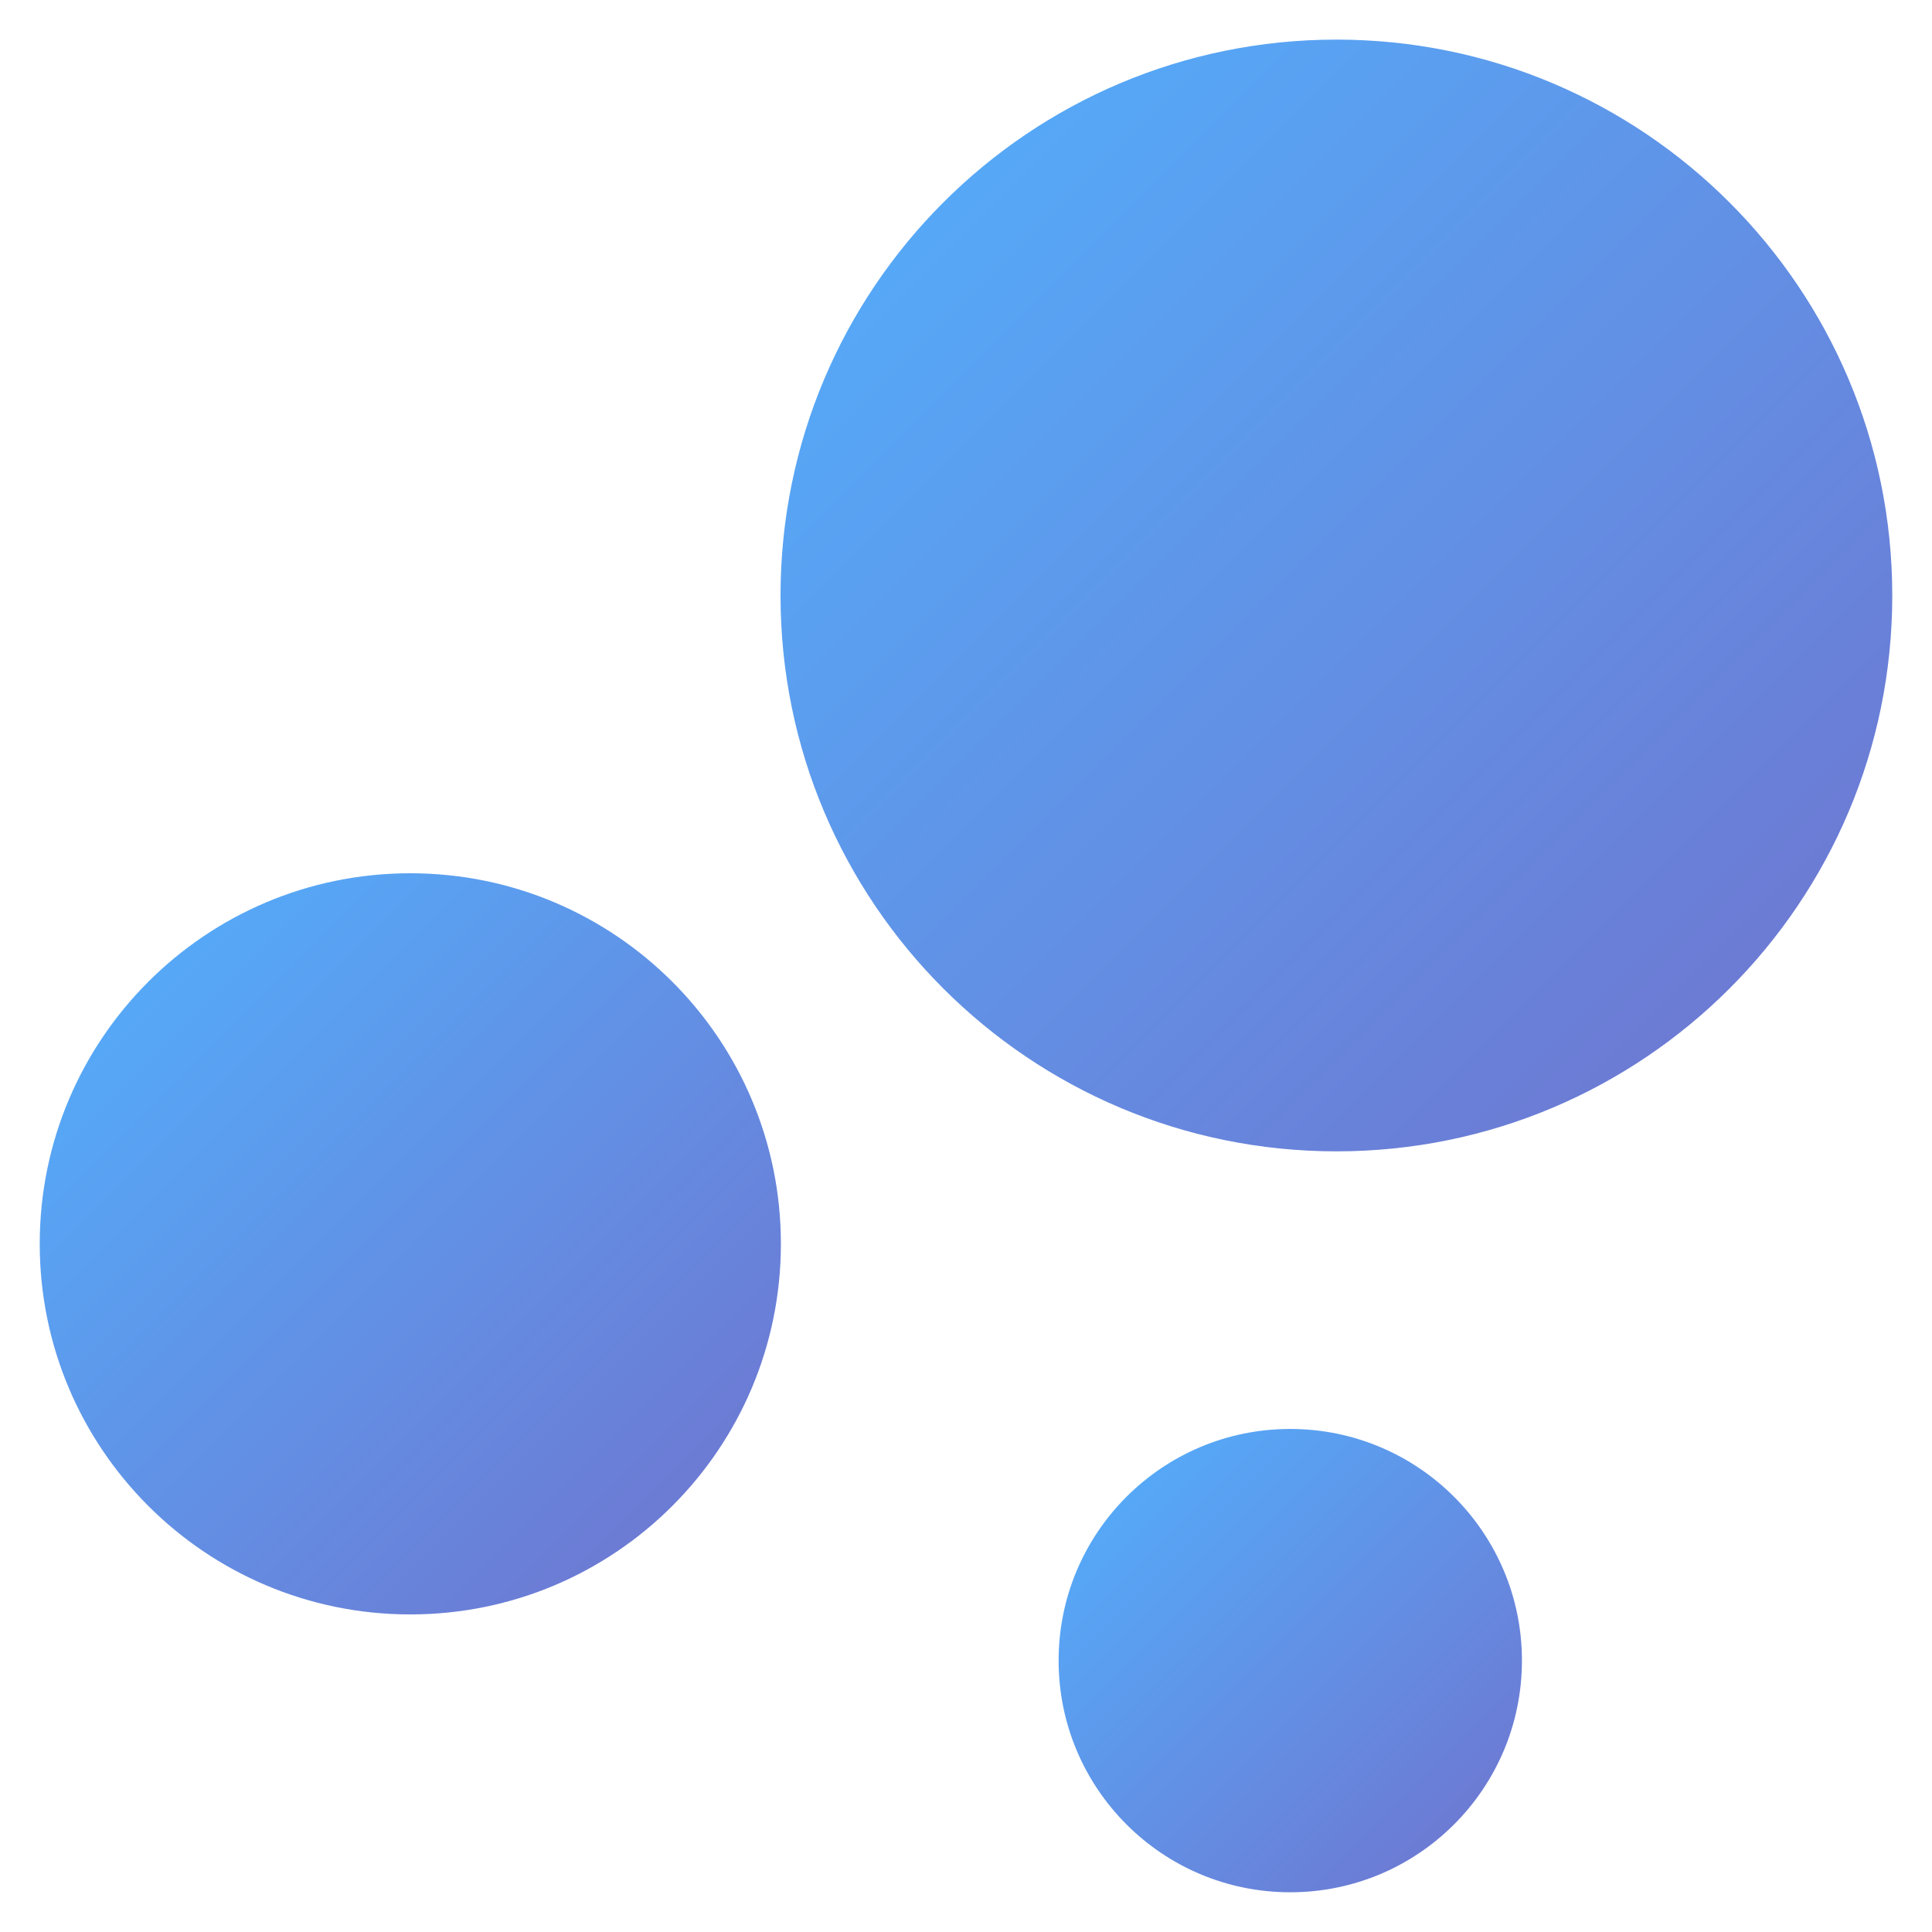 <svg width="16" height="16" viewBox="0 0 16 16" fill="none" xmlns="http://www.w3.org/2000/svg">
<path d="M3.398 13.37C5.093 13.37 6.467 11.996 6.467 10.301C6.467 8.606 5.093 7.232 3.398 7.232C1.703 7.232 0.329 8.606 0.329 10.301C0.329 11.996 1.703 13.37 3.398 13.37Z" fill="url(#paint0_linear_6446_169)"/>
<path d="M10.685 15.671C11.745 15.671 12.604 14.812 12.604 13.752C12.604 12.693 11.745 11.834 10.685 11.834C9.626 11.834 8.767 12.693 8.767 13.752C8.767 14.812 9.626 15.671 10.685 15.671Z" fill="url(#paint1_linear_6446_169)"/>
<path d="M11.068 9.535C13.61 9.535 15.671 7.474 15.671 4.932C15.671 2.389 13.61 0.328 11.068 0.328C8.525 0.328 6.464 2.389 6.464 4.932C6.464 7.474 8.525 9.535 11.068 9.535Z" fill="url(#paint2_linear_6446_169)"/>
<defs>
<linearGradient id="paint0_linear_6446_169" x1="1.227" y1="8.131" x2="5.567" y2="12.471" gradientUnits="userSpaceOnUse">
<stop stop-color="#56A8F7"/>
<stop offset="1" stop-color="#6C7BD4"/>
</linearGradient>
<linearGradient id="paint1_linear_6446_169" x1="9.329" y1="12.397" x2="12.041" y2="15.109" gradientUnits="userSpaceOnUse">
<stop stop-color="#56A8F7"/>
<stop offset="1" stop-color="#6C7BD4"/>
</linearGradient>
<linearGradient id="paint2_linear_6446_169" x1="7.813" y1="1.677" x2="14.323" y2="8.187" gradientUnits="userSpaceOnUse">
<stop stop-color="#56A8F7"/>
<stop offset="1" stop-color="#6C7BD4"/>
</linearGradient>
</defs>
</svg>
